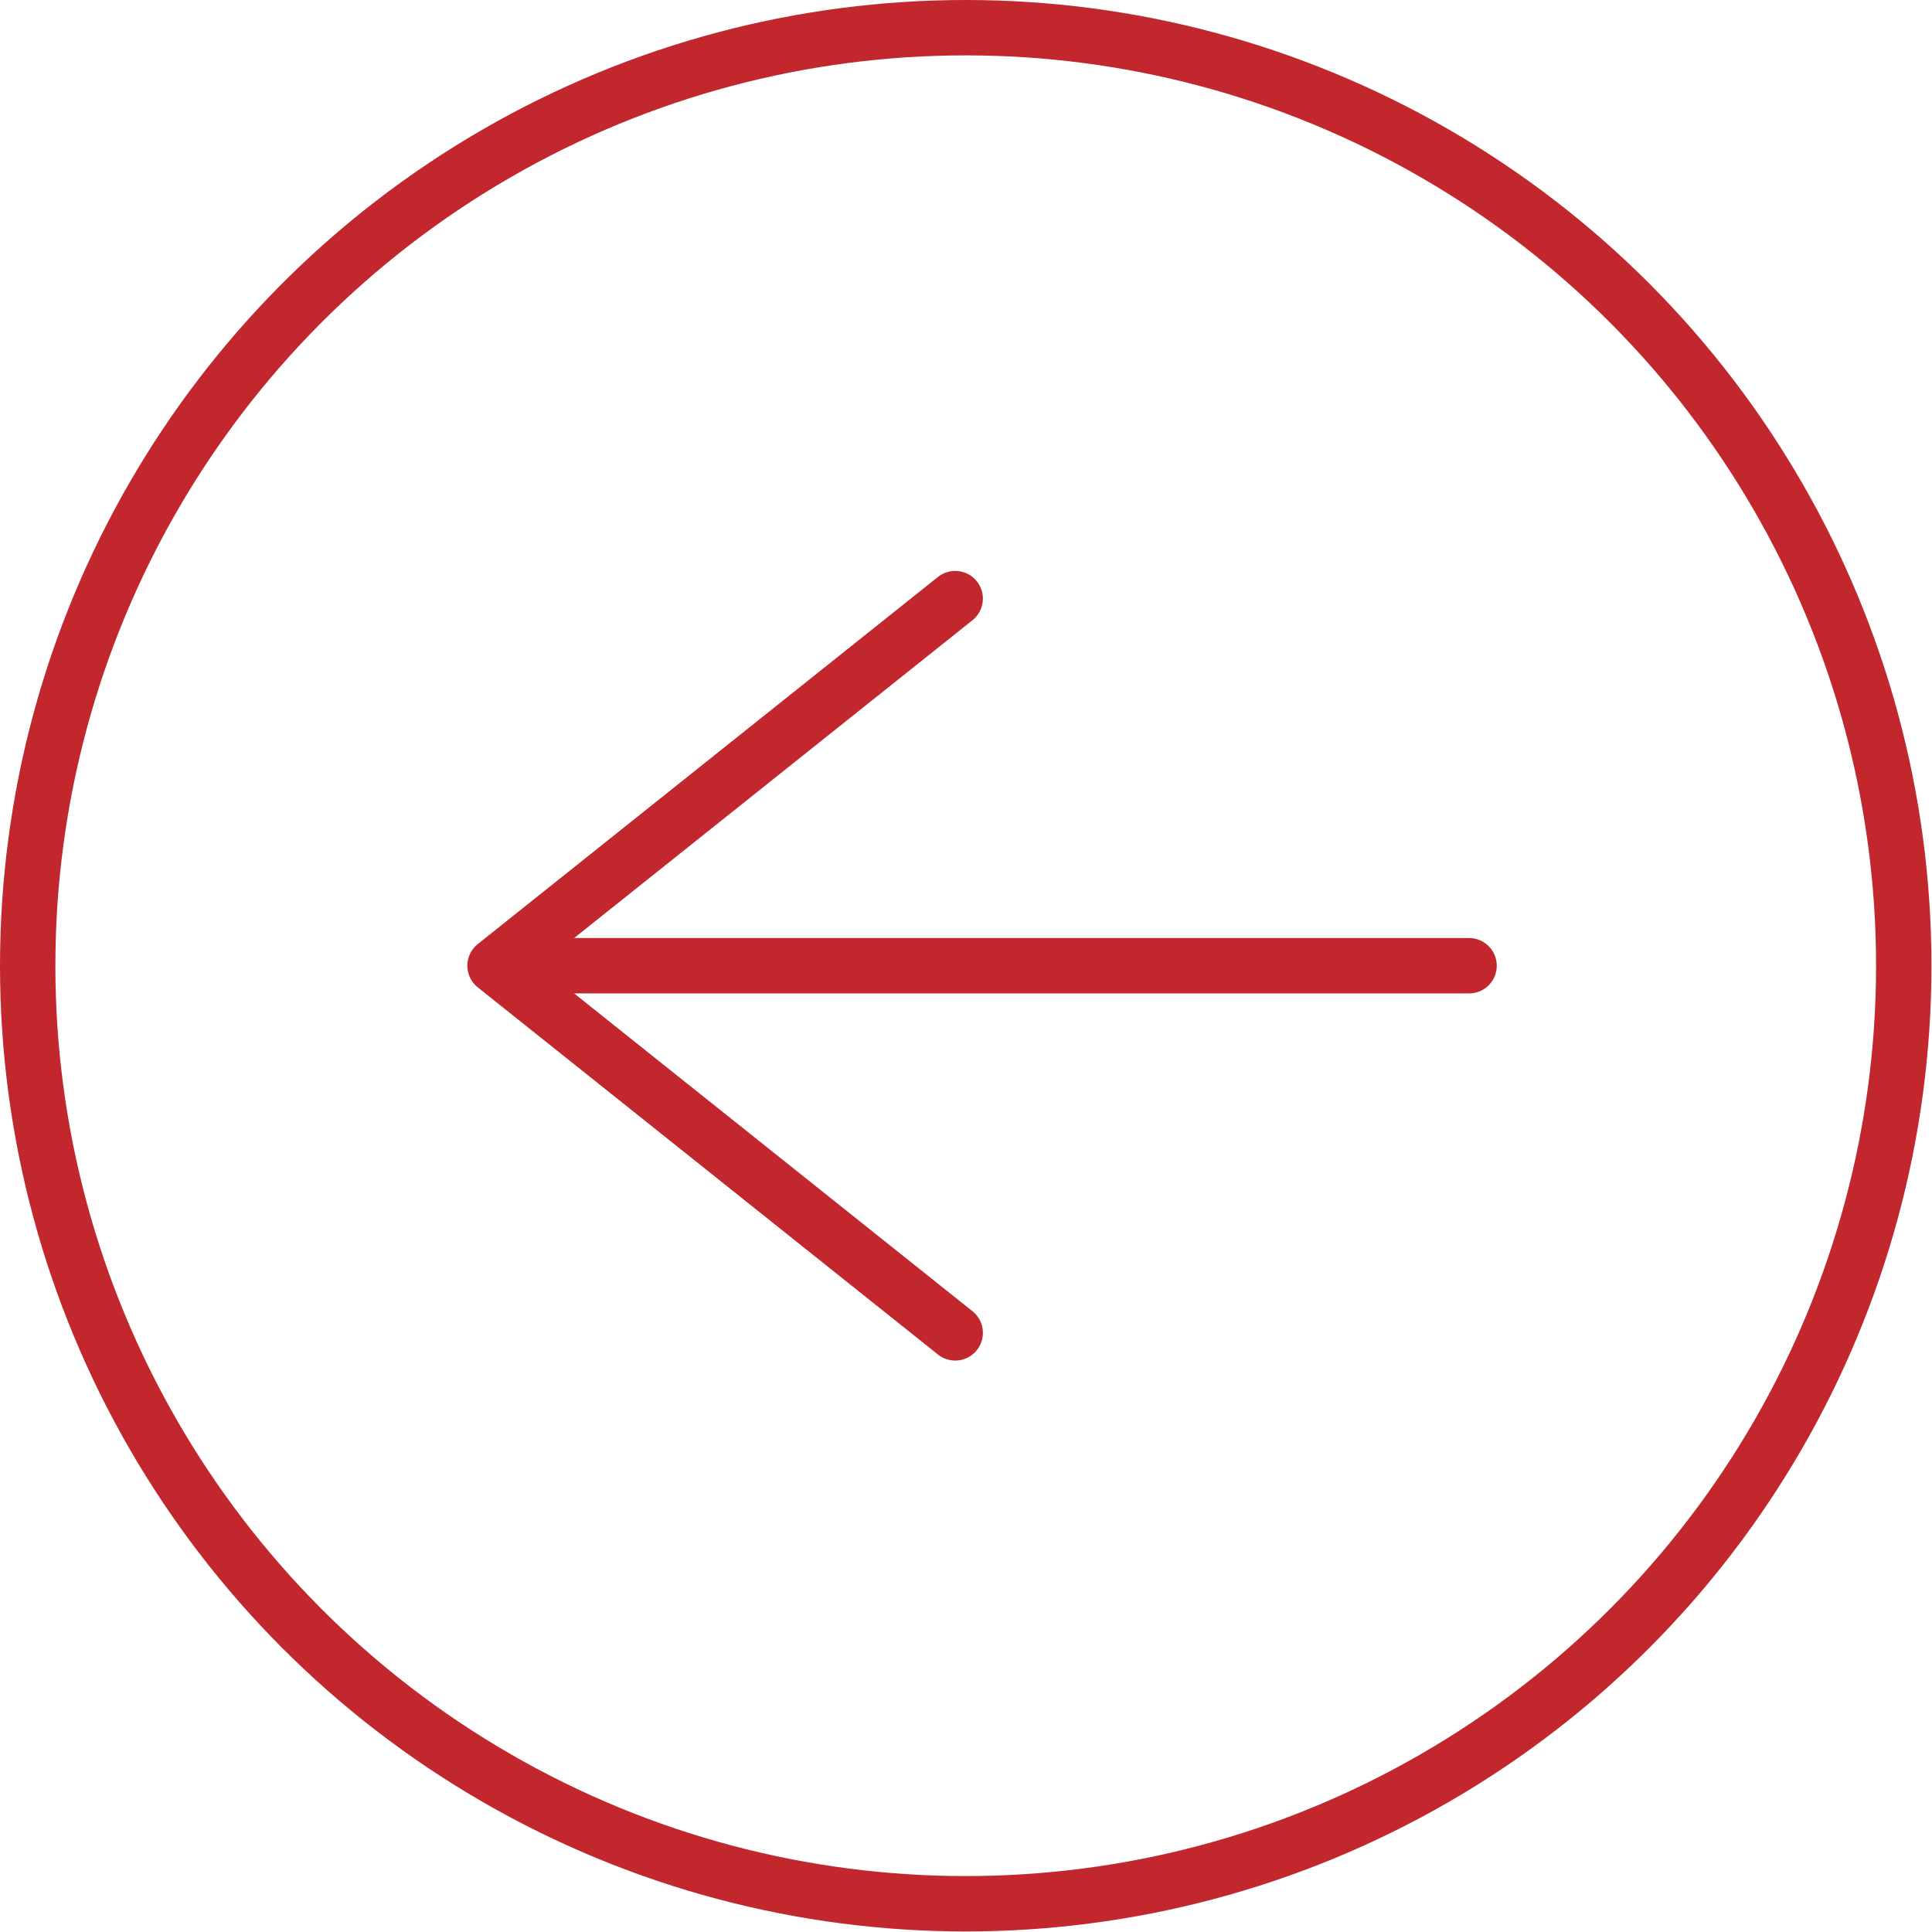 <svg xmlns="http://www.w3.org/2000/svg" viewBox="0 0 34.89 34.89"><defs><style>.cls-1,.cls-2{fill:none;stroke:#c1272d;}.cls-1{stroke-miterlimit:10;}.cls-2{stroke-linecap:round;stroke-linejoin:round;}</style></defs><title>Recurso 3</title><g id="Capa_2" data-name="Capa 2"><g id="Capa_1-2" data-name="Capa 1"><circle class="cls-1" cx="17.44" cy="17.44" r="16.94"/><line class="cls-2" x1="9.49" y1="17.44" x2="26.53" y2="17.44"/><polyline class="cls-2" points="17.25 10.81 8.94 17.44 17.25 24.07"/></g></g></svg>